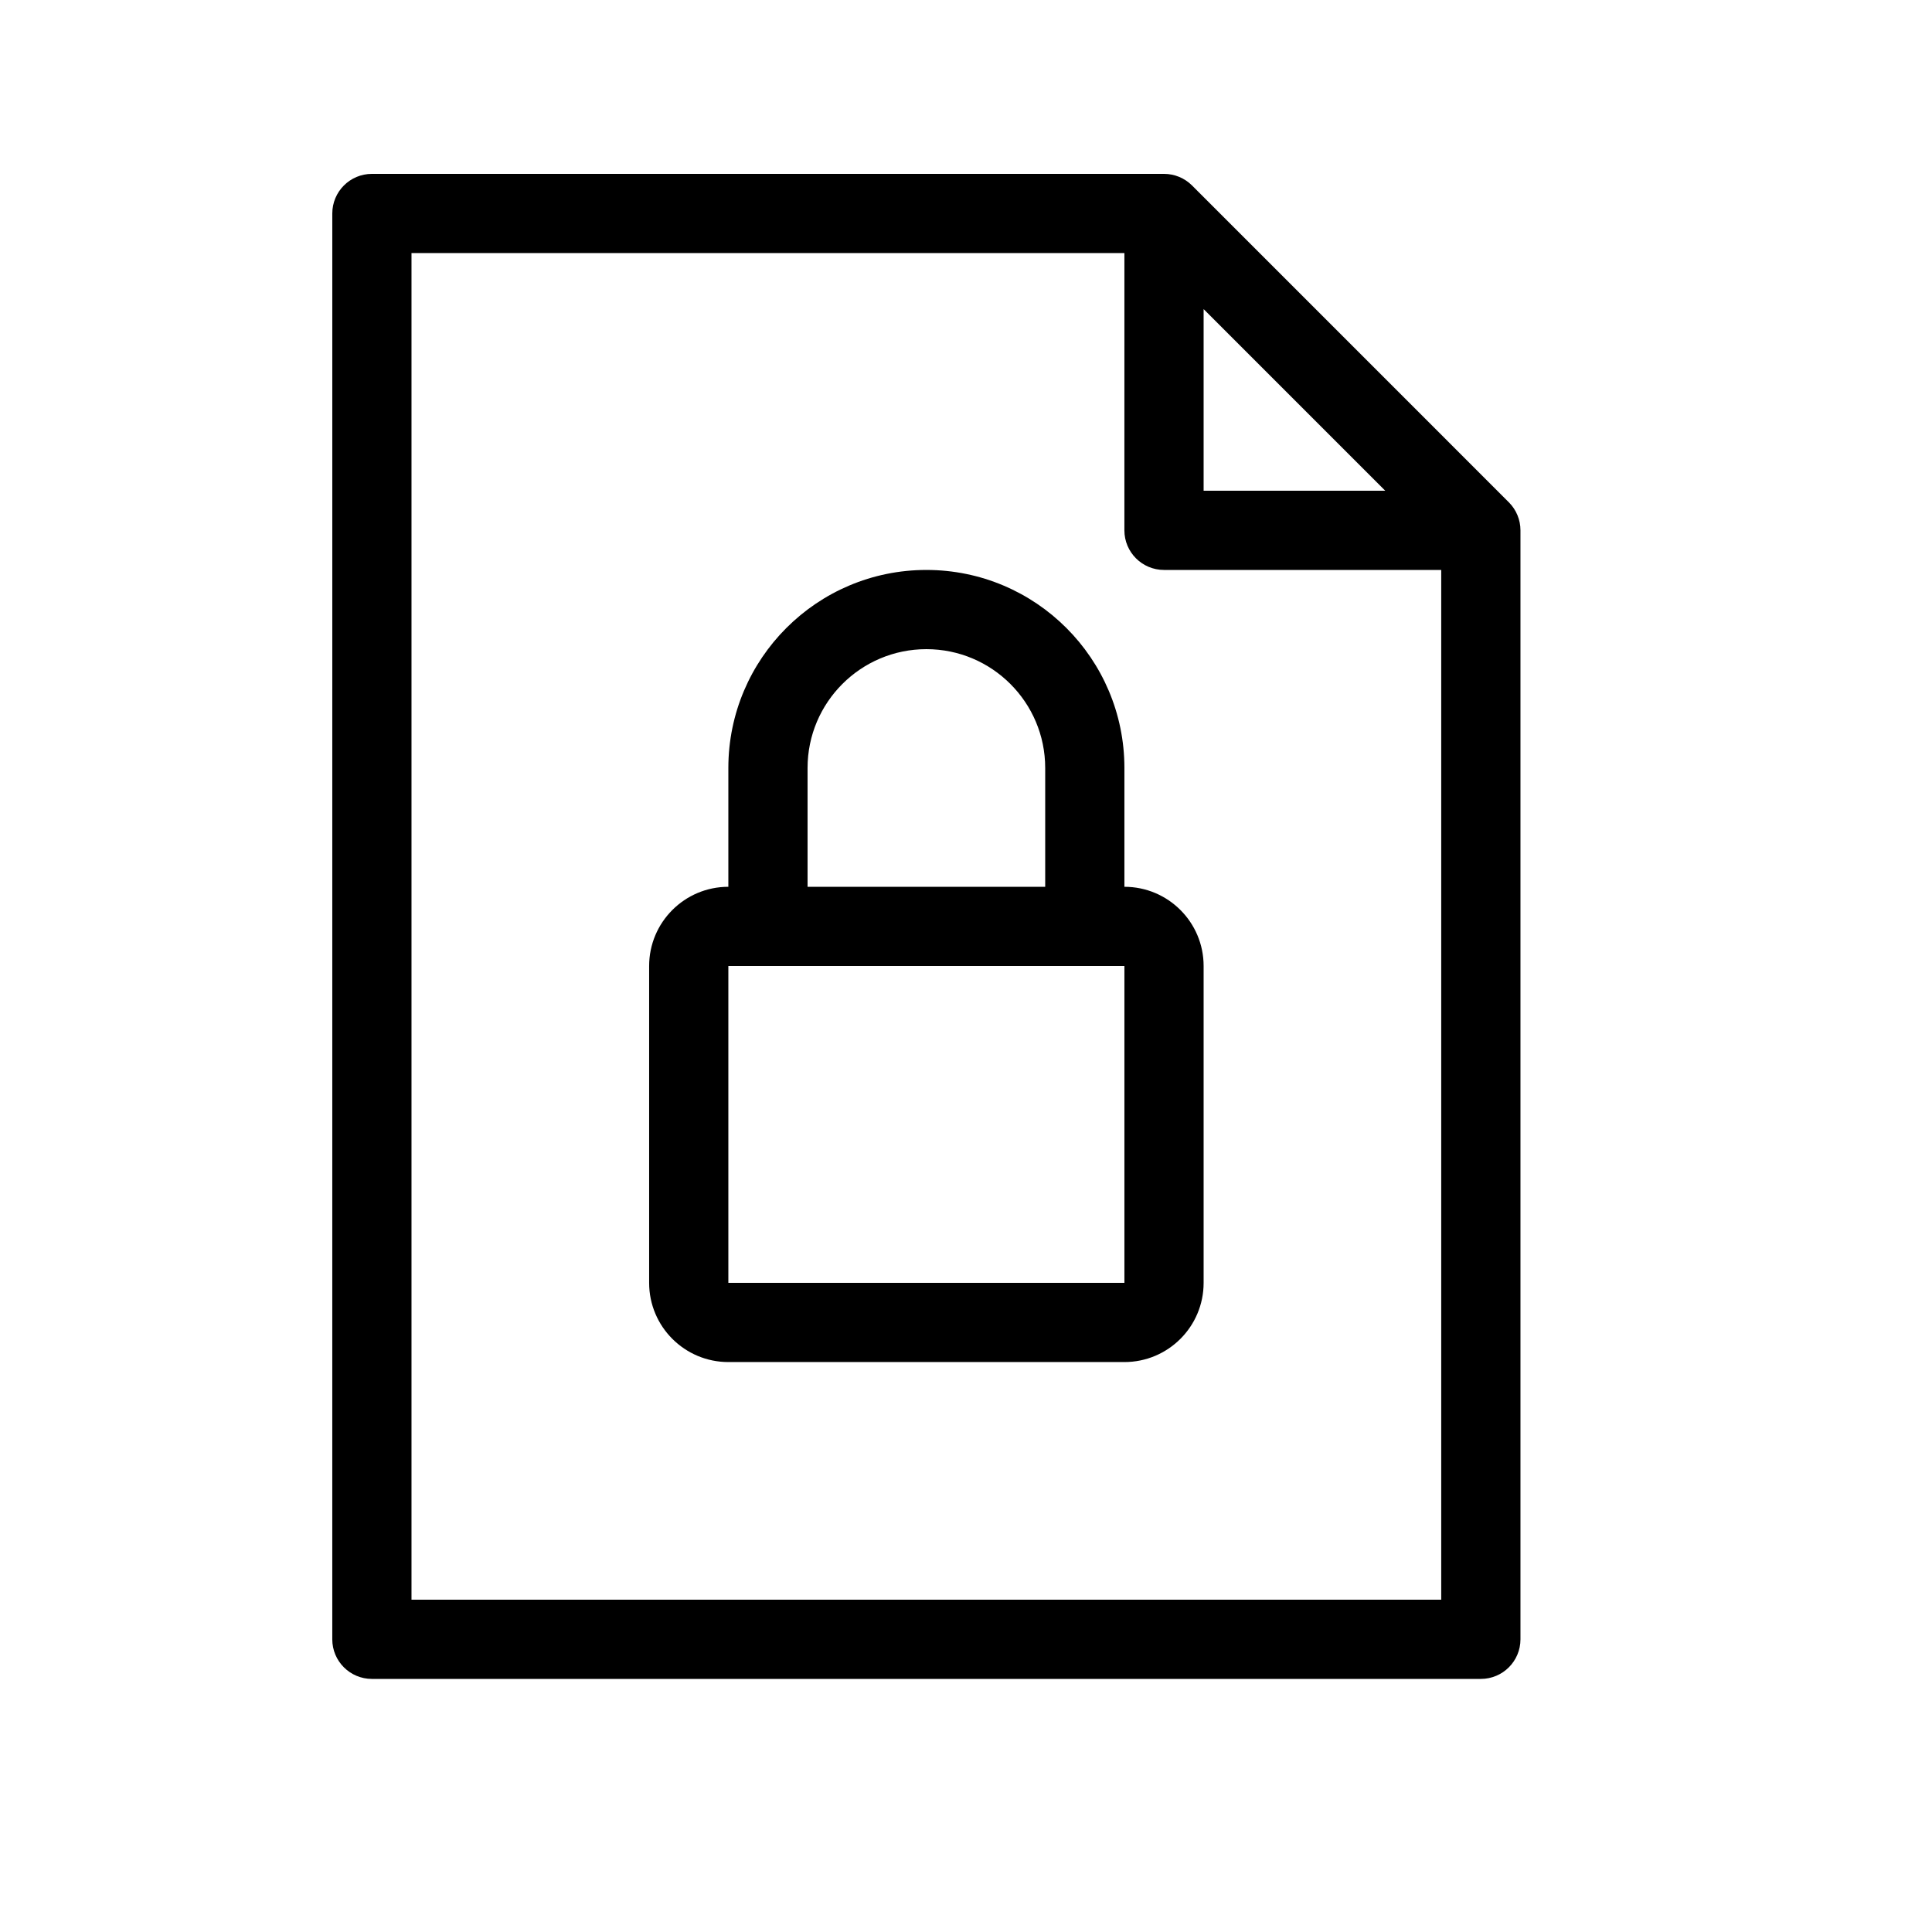 <?xml version="1.0" encoding="UTF-8"?>
<!-- Uploaded to: ICON Repo, www.svgrepo.com, Generator: ICON Repo Mixer Tools -->
<svg fill="#000000" width="800px" height="800px" version="1.1" viewBox="144 144 512 512" xmlns="http://www.w3.org/2000/svg">
 <g>
  <path d="m337.02 379.01v-31.488c0-28.973 23.508-52.48 52.48-52.48 28.969 0 52.48 23.508 52.48 52.48v31.488c11.59 0 20.992 9.398 20.992 20.992v83.965c0 11.594-9.402 20.992-20.992 20.992h-104.96c-11.59 0-20.992-9.398-20.992-20.992v-83.965c0-11.594 9.402-20.992 20.992-20.992zm20.992 0h62.977v-31.488c0-17.379-14.109-31.488-31.488-31.488s-31.488 14.109-31.488 31.488zm83.969 104.96v-83.965h-104.96v83.965z"/>
  <path d="m441.98 211.07h-188.93v356.86h272.89v-272.89h-73.469c-5.797 0-10.496-4.699-10.496-10.496zm20.992 14.844v48.133h48.129zm-230.91-25.34c0-5.797 4.699-10.496 10.496-10.496h209.92c2.781 0 5.453 1.105 7.422 3.074l83.965 83.969c1.969 1.969 3.074 4.637 3.074 7.422v293.89c0 5.797-4.699 10.496-10.496 10.496h-293.89c-5.797 0-10.496-4.699-10.496-10.496z"/>
 </g>
</svg>